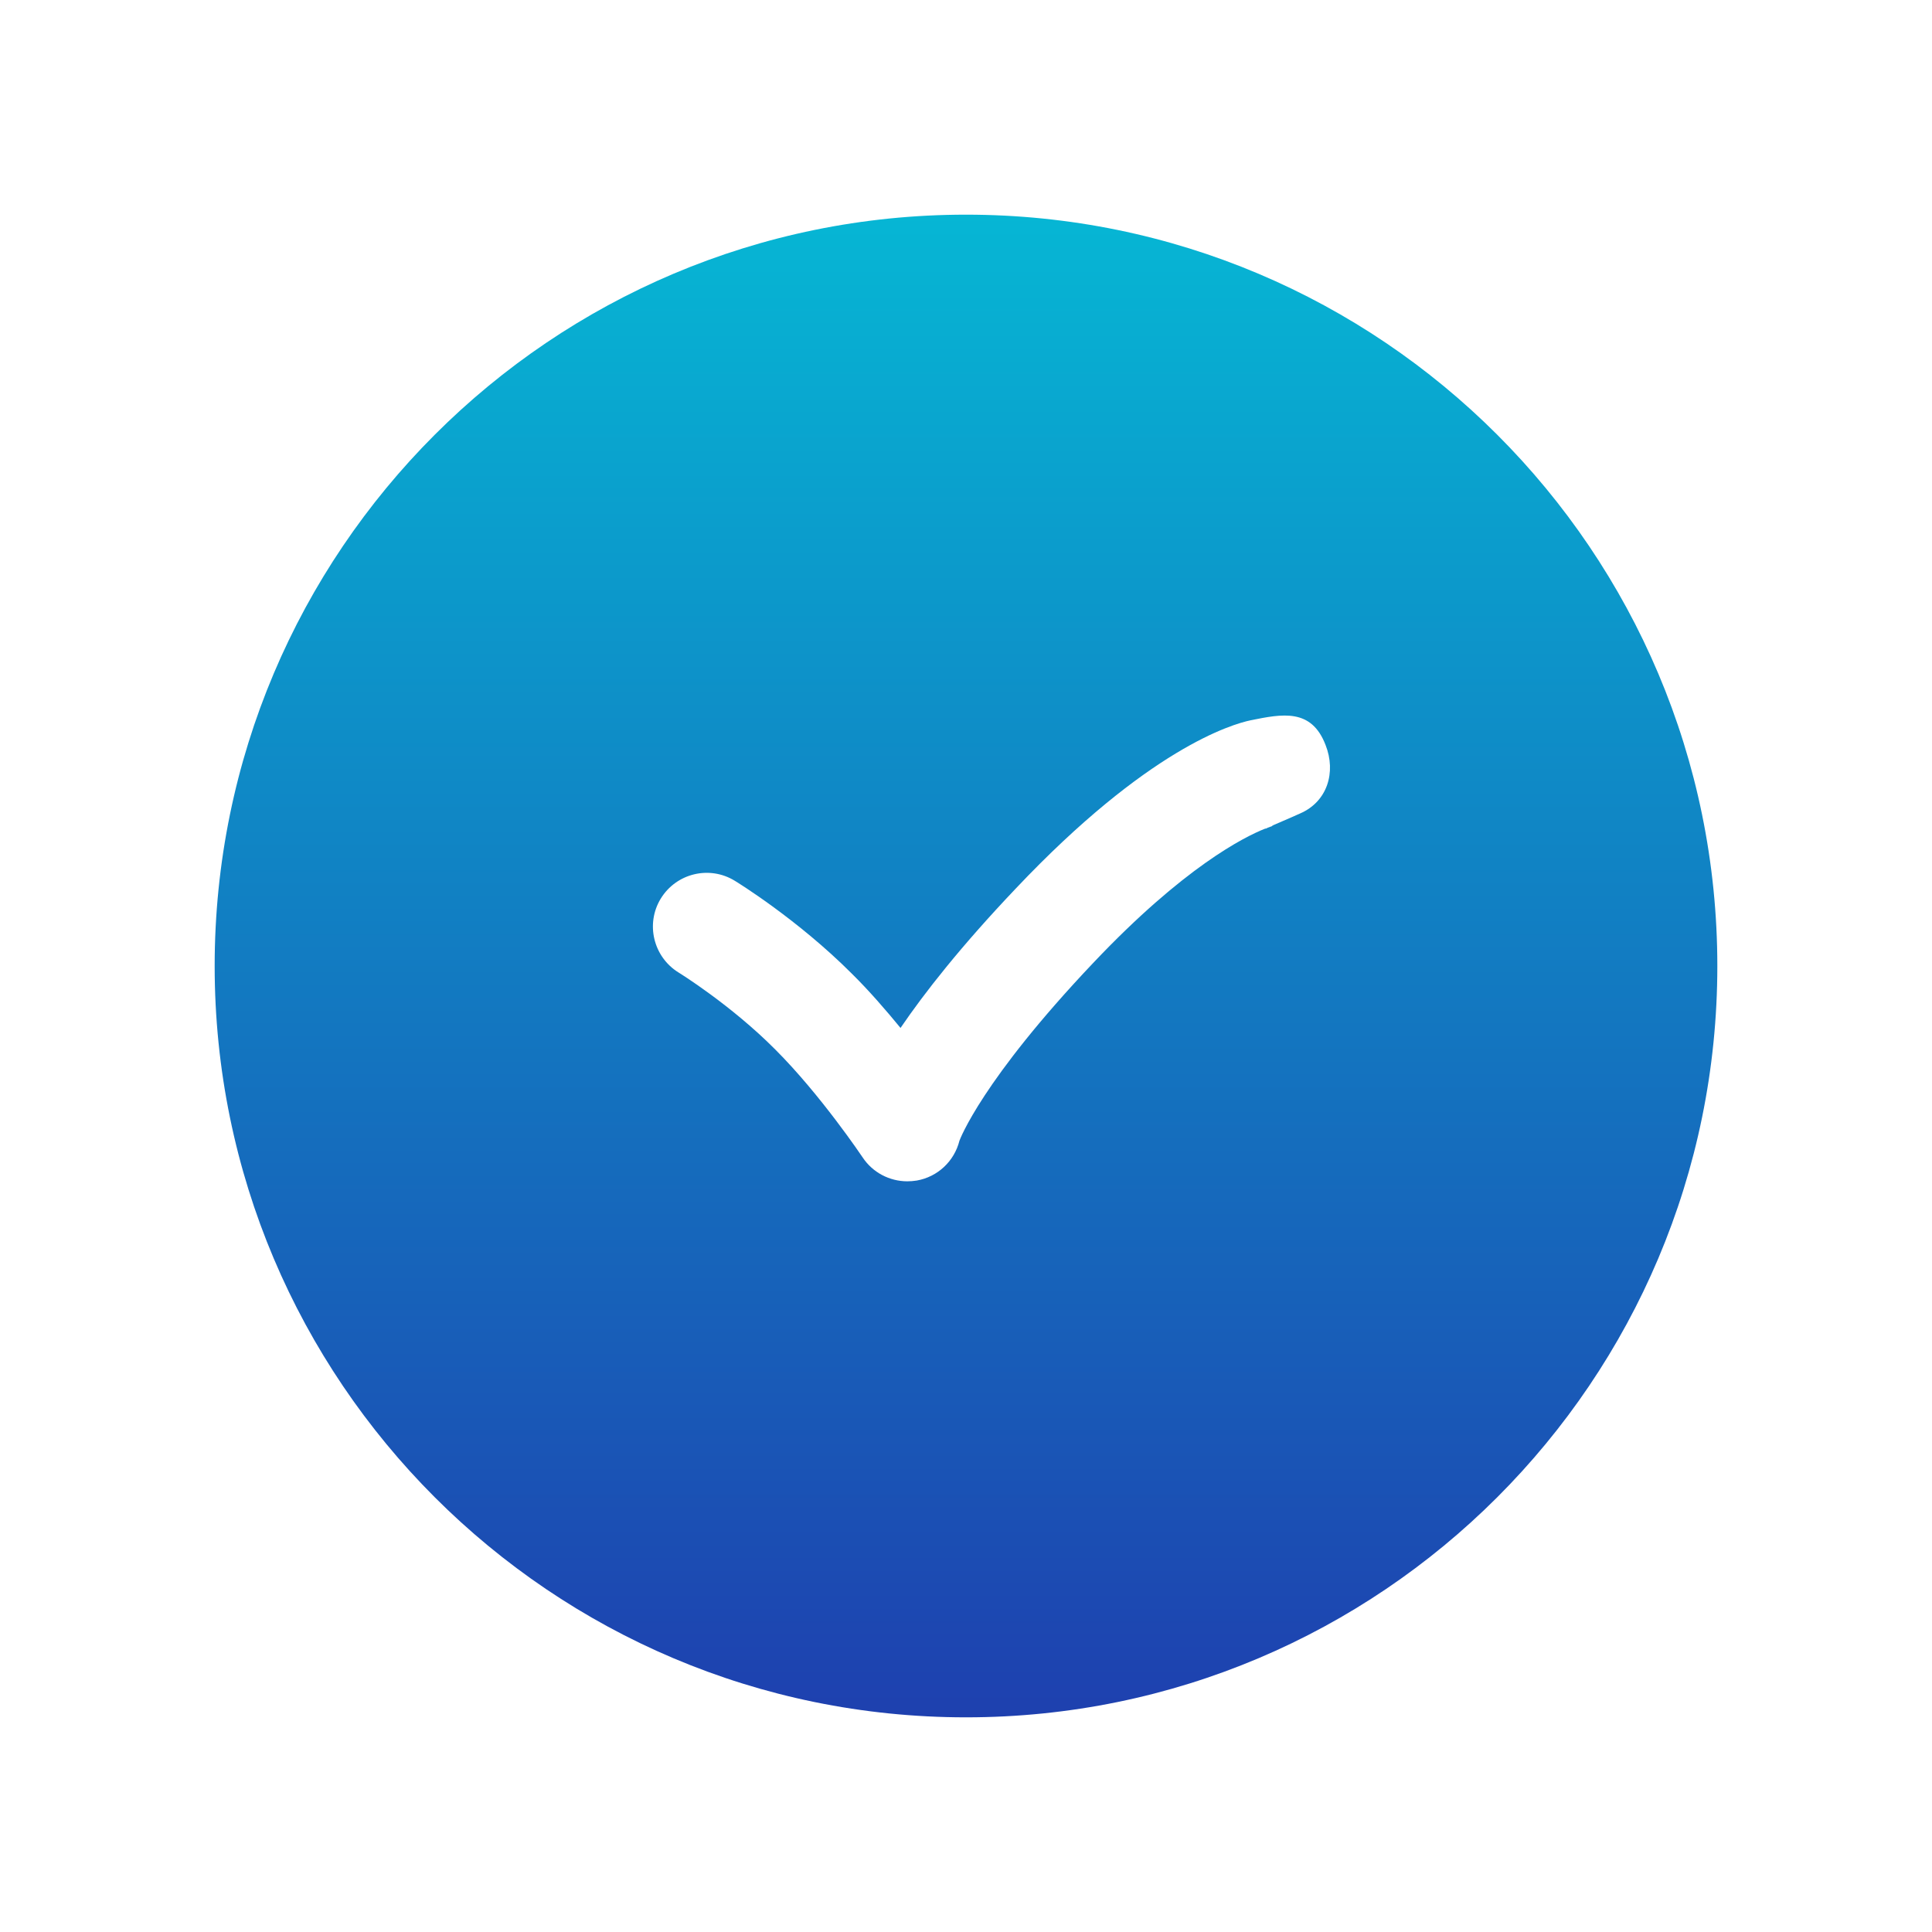 <svg width="36" height="36" viewBox="0 0 36 36" fill="none" xmlns="http://www.w3.org/2000/svg">
<path d="M18 4C25.731 4 32 10.269 32 18C32 25.731 25.731 32 18 32C10.269 32 4 25.731 4 18C4 10.269 10.269 4 18 4ZM24.7 13.882C24.436 13.194 23.894 13.302 23.306 13.421C22.955 13.494 21.392 13.95 18.927 16.557C17.901 17.637 17.227 18.498 16.78 19.154C16.507 18.822 16.196 18.461 15.868 18.138C14.864 17.134 13.742 16.442 13.69 16.411C13.221 16.124 12.605 16.269 12.313 16.743C12.026 17.212 12.172 17.828 12.642 18.12C12.651 18.125 13.617 18.722 14.446 19.556C15.294 20.403 16.064 21.552 16.073 21.565C16.26 21.848 16.575 22.012 16.907 22.012C16.962 22.012 17.022 22.007 17.081 21.998C17.473 21.93 17.782 21.637 17.878 21.255C17.887 21.232 18.293 20.134 20.371 17.942C22.057 16.16 23.183 15.595 23.575 15.44H23.589C23.591 15.44 23.604 15.434 23.625 15.422C23.69 15.396 23.726 15.387 23.73 15.386C23.711 15.39 23.702 15.39 23.702 15.39V15.386C23.884 15.308 24.222 15.162 24.227 15.157C24.732 14.938 24.901 14.392 24.7 13.882Z" fill="url(#paint0_linear_21_320)"/>
<defs>
<linearGradient id="paint0_linear_21_320" x1="18" y1="4" x2="18" y2="32" gradientUnits="userSpaceOnUse">
<stop stop-color="#06B6D4"/>
<stop offset="1" stop-color="#1E40AF"/>
</linearGradient>
</defs>
</svg>
